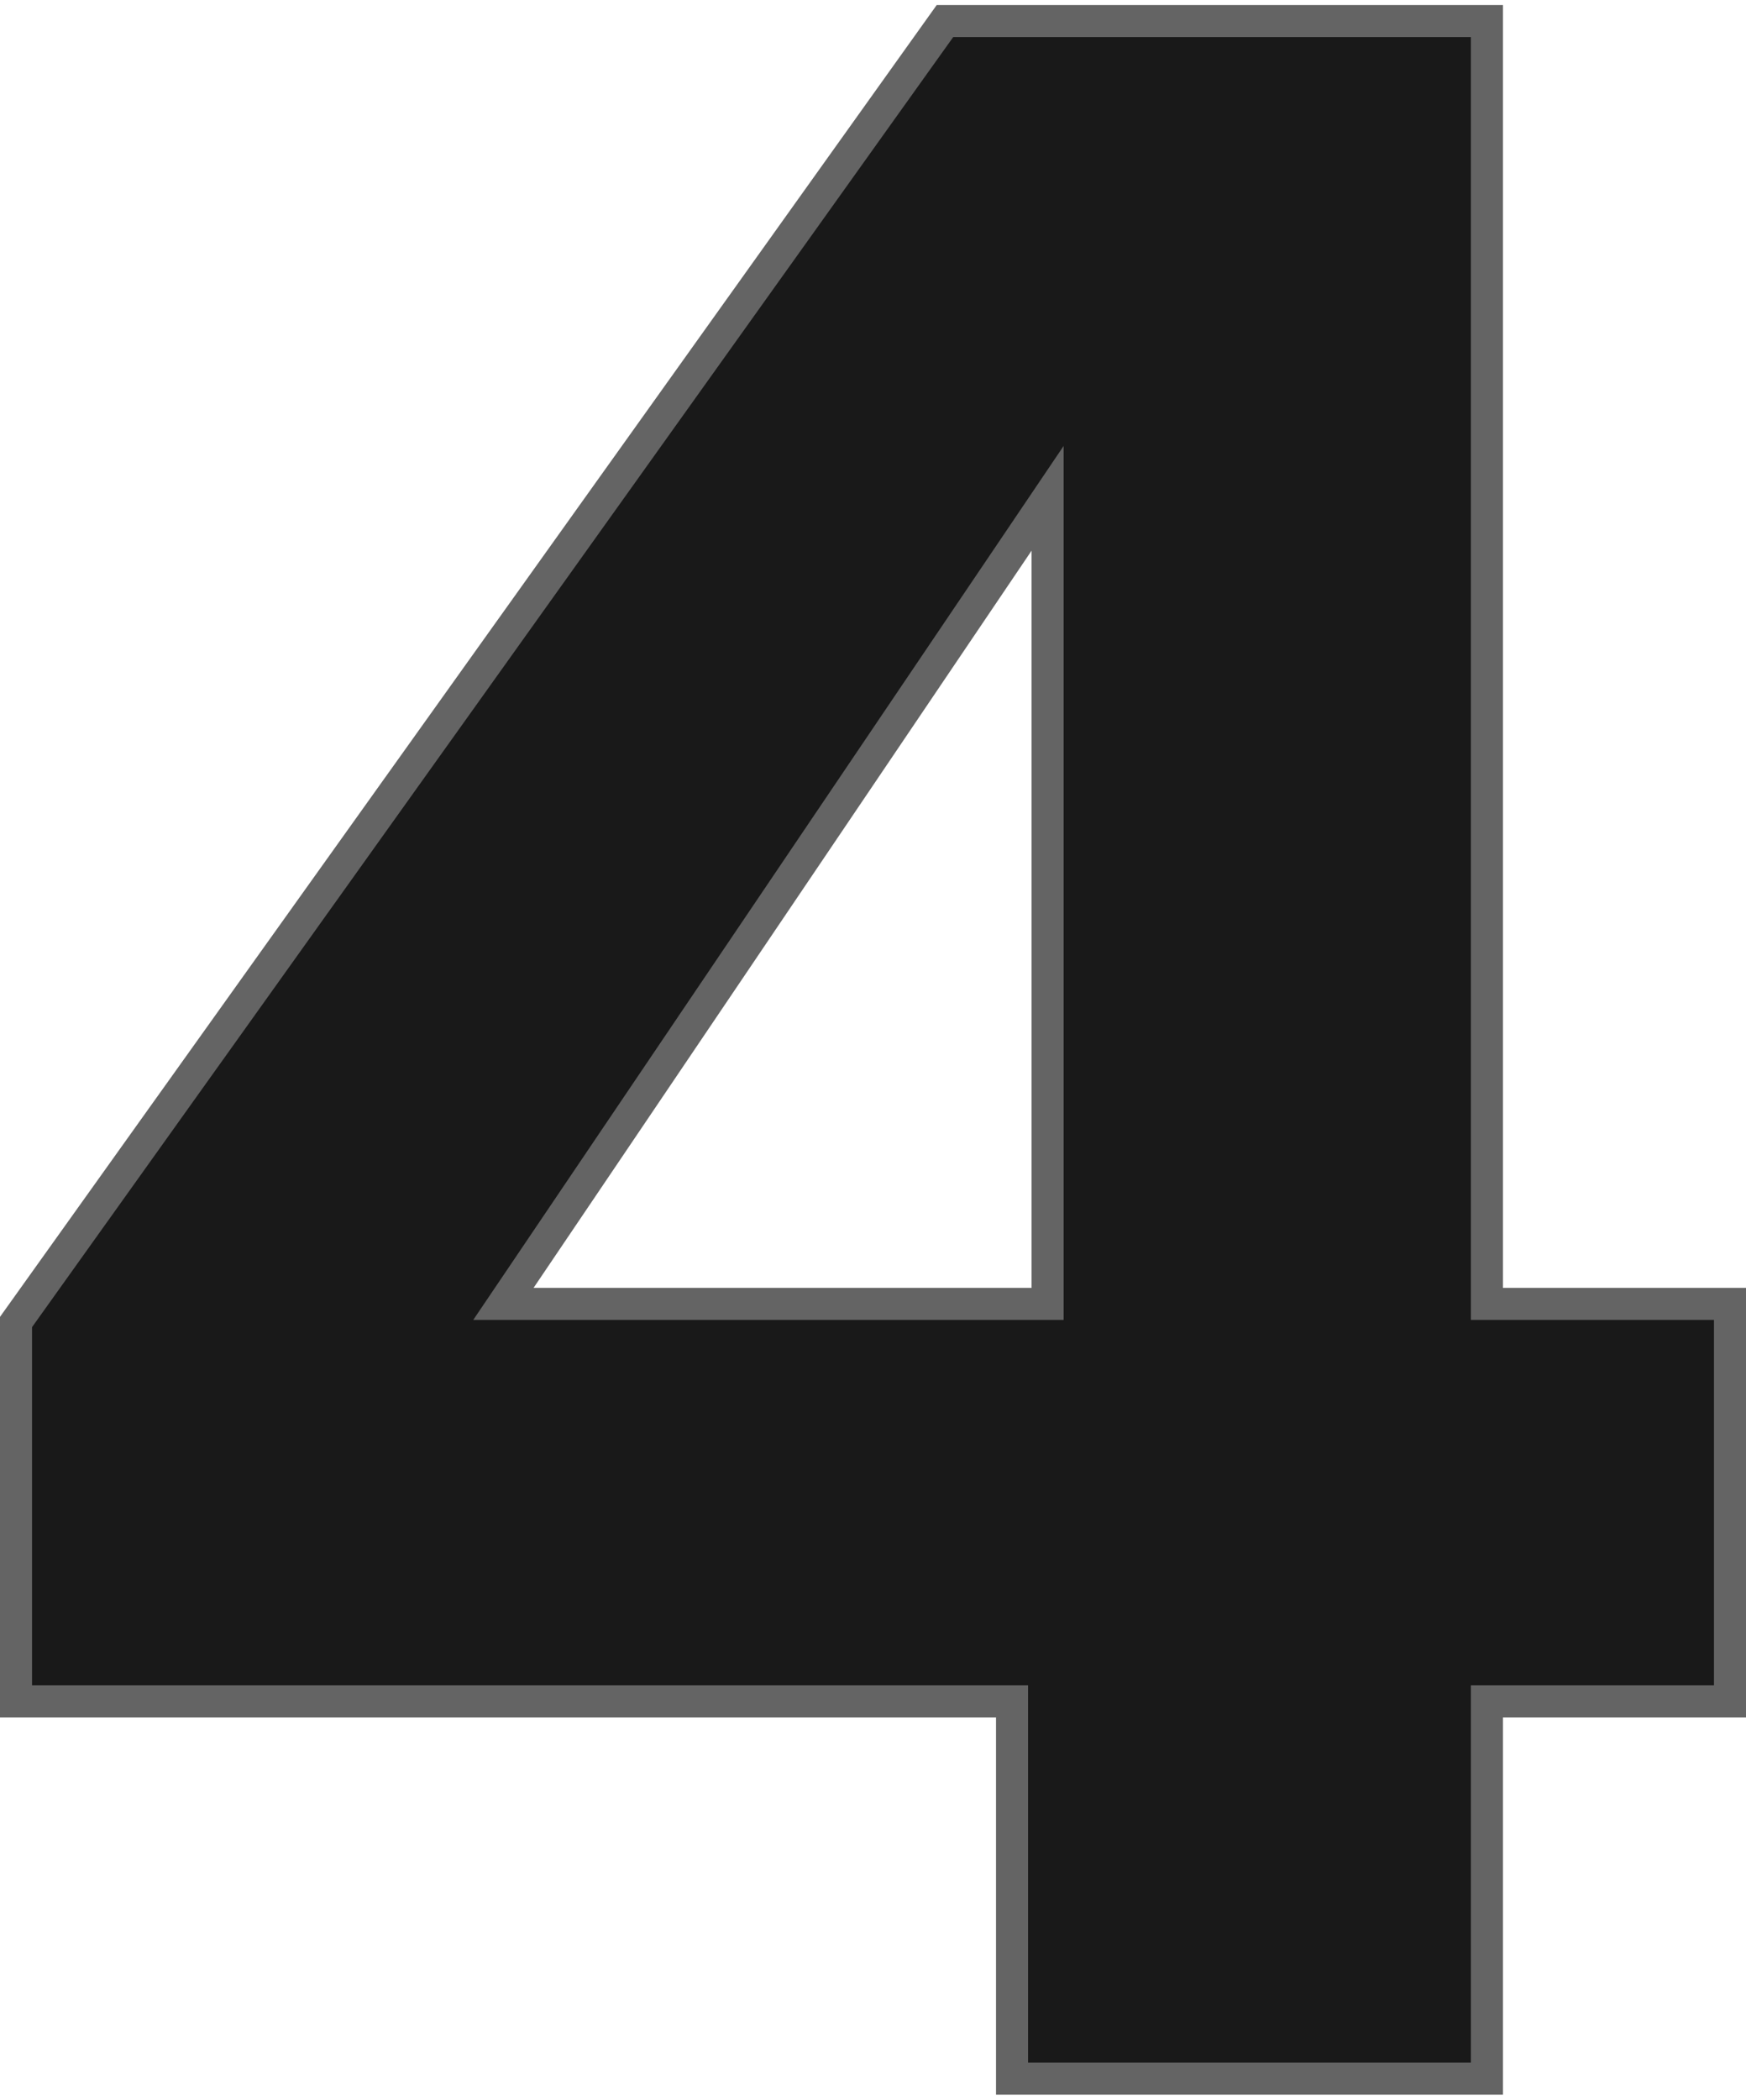 <svg width="109" height="131" viewBox="0 0 109 131" fill="none" xmlns="http://www.w3.org/2000/svg">
<path d="M92.825 1.314V81.348H108V106.147H92.825V129.687H63.18V106.147H1V82.479L58.992 1.314H92.825ZM63.572 33.795L32.482 79.789L31.428 81.348H65.4V31.09L63.572 33.795Z" fill="#191919" stroke="#646464" stroke-width="2"/>
</svg>
